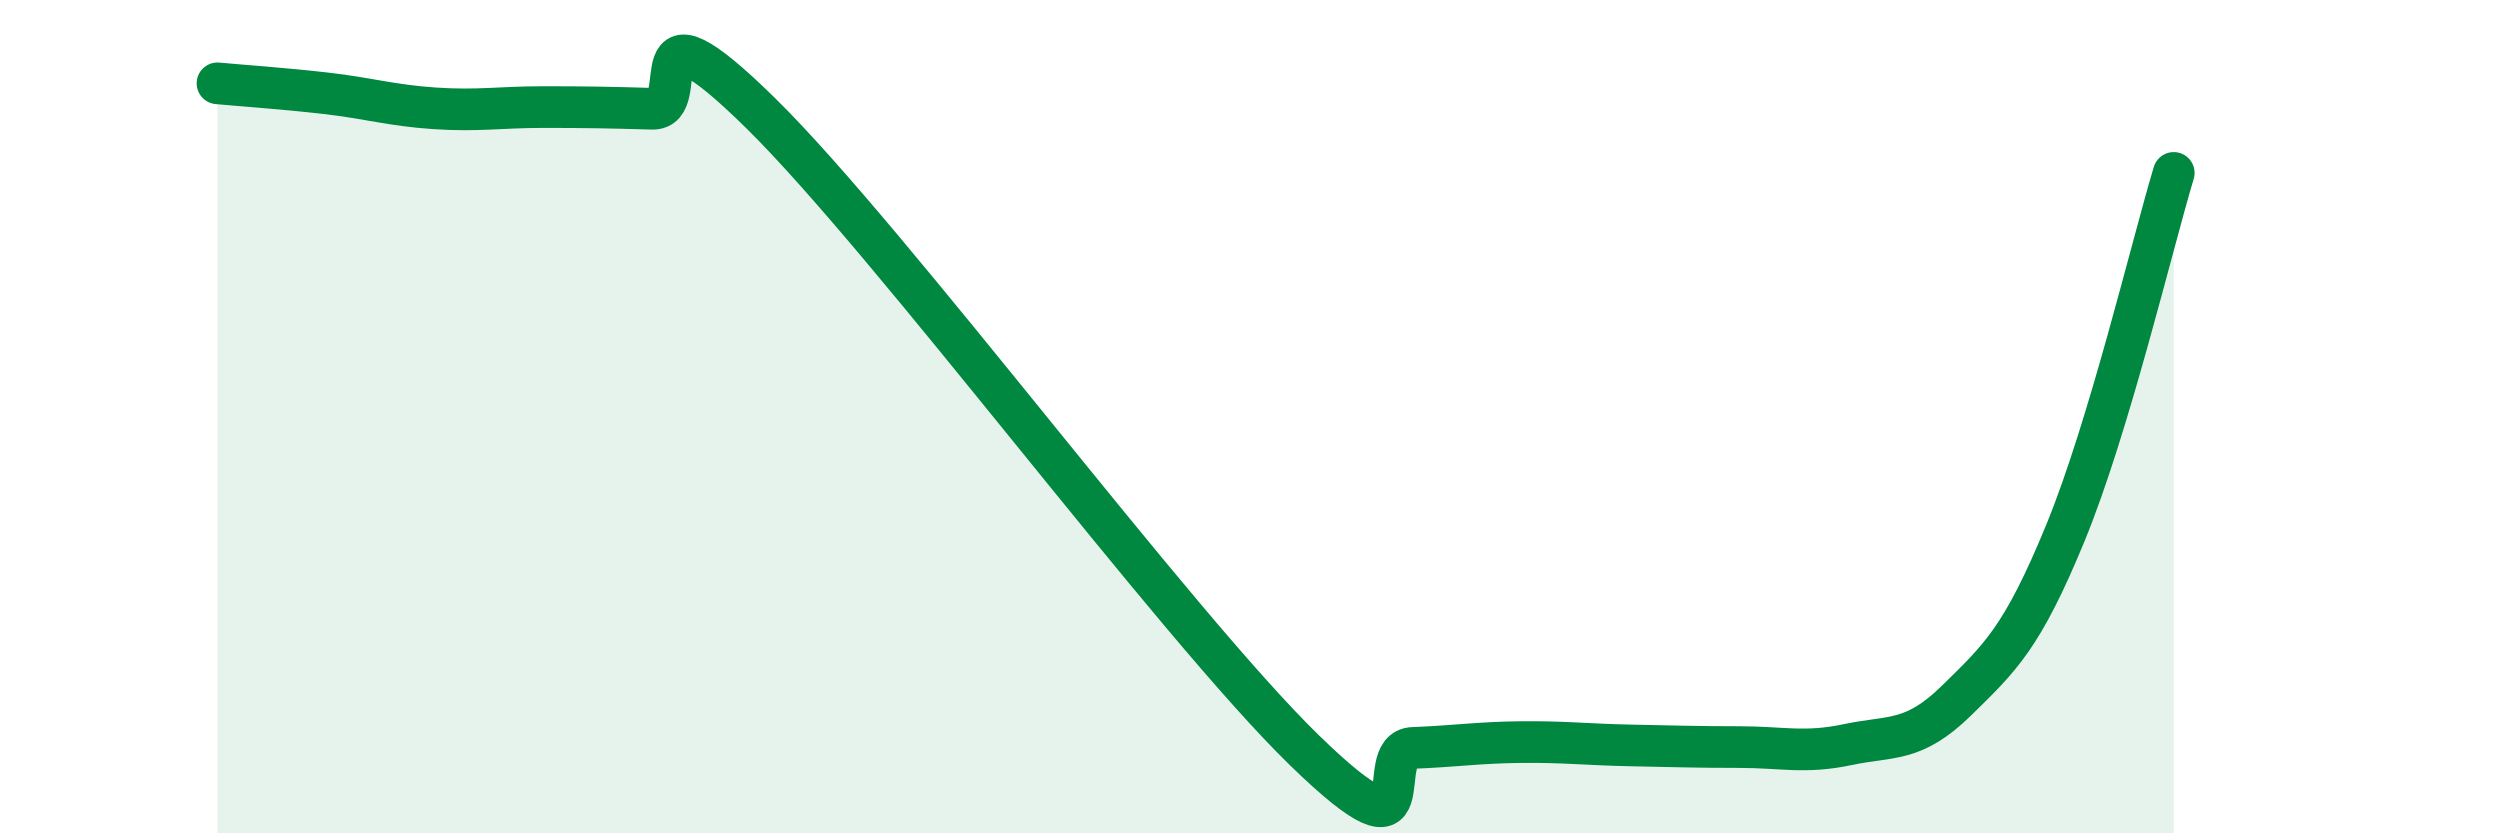 
    <svg width="60" height="20" viewBox="0 0 60 20" xmlns="http://www.w3.org/2000/svg">
      <path
        d="M 5.22,2 C 5.74,2.05 6.79,2.12 7.83,2.24 C 8.87,2.36 9.39,2.53 10.43,2.6 C 11.47,2.67 12,2.57 13.04,2.57 C 14.08,2.57 14.61,2.58 15.65,2.61 C 16.69,2.64 15.13,-0.36 18.26,2.72 C 21.39,5.8 28.17,14.95 31.3,18 C 34.43,21.05 32.87,17.99 33.91,17.95 C 34.95,17.91 35.48,17.82 36.52,17.81 C 37.56,17.8 38.09,17.87 39.13,17.89 C 40.17,17.91 40.7,17.93 41.74,17.93 C 42.78,17.93 43.31,18.09 44.35,17.87 C 45.39,17.65 45.92,17.83 46.96,16.81 C 48,15.79 48.53,15.32 49.57,12.79 C 50.61,10.26 51.65,5.88 52.17,4.15L52.17 20L5.22 20Z"
        fill="#008740"
        opacity="0.1"
        stroke-linecap="round"
        stroke-linejoin="round"
      />
      <path
        d="M 5.22,2 C 5.74,2.05 6.79,2.12 7.83,2.24 C 8.87,2.36 9.39,2.53 10.43,2.6 C 11.47,2.67 12,2.57 13.04,2.57 C 14.08,2.57 14.61,2.58 15.65,2.61 C 16.69,2.64 15.13,-0.36 18.26,2.72 C 21.39,5.8 28.17,14.95 31.3,18 C 34.43,21.05 32.87,17.99 33.91,17.95 C 34.95,17.91 35.48,17.82 36.52,17.81 C 37.56,17.8 38.09,17.87 39.13,17.89 C 40.17,17.91 40.7,17.93 41.74,17.93 C 42.78,17.93 43.31,18.09 44.35,17.87 C 45.39,17.65 45.92,17.83 46.96,16.81 C 48,15.79 48.53,15.32 49.57,12.79 C 50.61,10.26 51.65,5.88 52.17,4.15"
        stroke="#008740"
        stroke-width="1"
        fill="none"
        stroke-linecap="round"
        stroke-linejoin="round"
      />
    </svg>
  